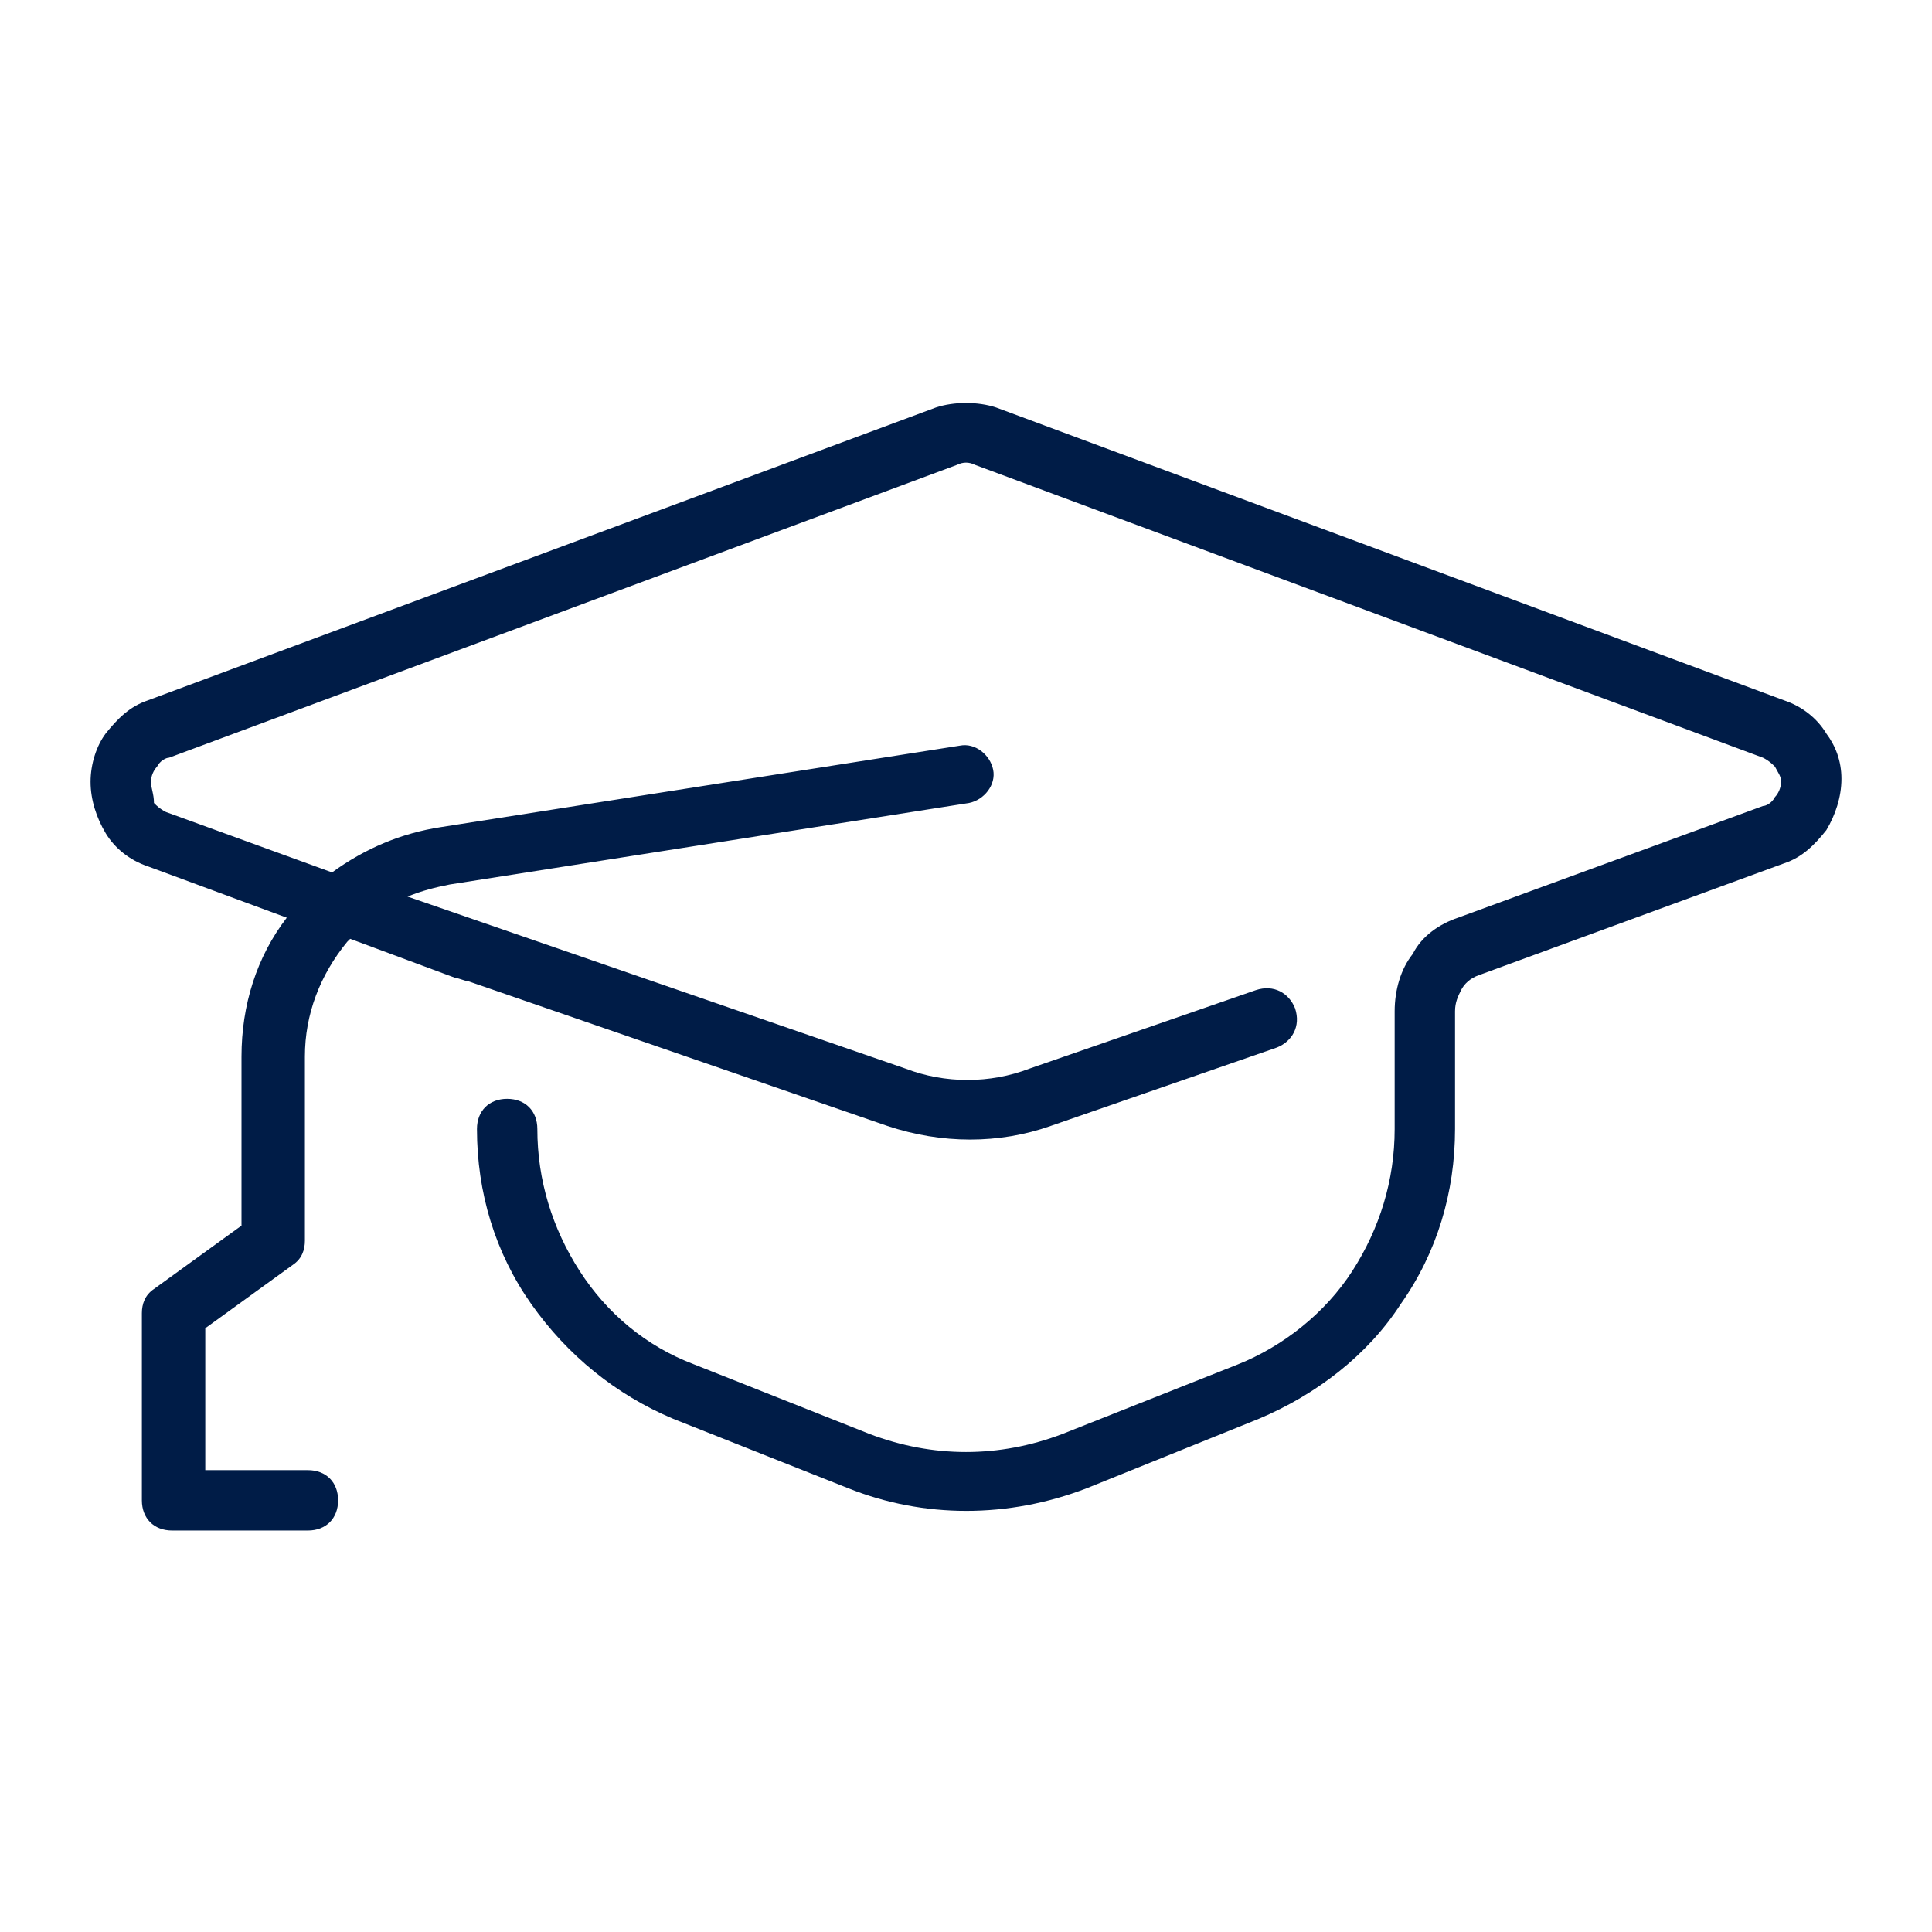 <svg width="64" height="64" viewBox="0 0 64 64" fill="none" xmlns="http://www.w3.org/2000/svg">
<path d="M60.5 24.3C60.2 23.8 59.7 23.4 59.1 23.2L33 13.5C32.4 13.3 31.6 13.3 31 13.5L4.9 23.2C4.3 23.4 3.9 23.8 3.5 24.3C3.2 24.7 3 25.3 3 25.9C3 26.5 3.2 27.1 3.5 27.6C3.8 28.1 4.3 28.5 4.9 28.7L9.5 30.4C8.5 31.7 8 33.3 8 35V40.6L5.1 42.7C4.8 42.9 4.7 43.2 4.7 43.5V49.7C4.7 50.3 5.1 50.7 5.7 50.7H10.2C10.8 50.7 11.2 50.3 11.2 49.7C11.2 49.1 10.8 48.7 10.2 48.7H6.8V44L9.7 41.9C10 41.7 10.1 41.4 10.1 41.1V35C10.1 33.6 10.6 32.3 11.5 31.2L11.6 31.1L15.1 32.4C15.2 32.4 15.4 32.5 15.5 32.5L29.4 37.3C31.2 37.9 33.1 37.9 34.8 37.3L42.3 34.7C42.8 34.5 43.1 34 42.9 33.4C42.7 32.9 42.2 32.6 41.6 32.8L34.1 35.4C32.8 35.9 31.3 35.9 30 35.4L13.5 29.7C14 29.5 14.4 29.4 14.9 29.3L32.1 26.6C32.6 26.5 33 26 32.9 25.5C32.8 25 32.3 24.6 31.8 24.7L14.6 27.4C13.3 27.6 12.1 28.1 11 28.9L5.5 26.9C5.3 26.8 5.2 26.7 5.1 26.6C5.1 26.3 5 26.1 5 25.9C5 25.7 5.1 25.5 5.2 25.4C5.3 25.2 5.5 25.1 5.6 25.1L31.7 15.4C31.9 15.3 32.1 15.3 32.3 15.4L58.4 25.1C58.6 25.2 58.7 25.3 58.8 25.4C58.9 25.6 59 25.7 59 25.9C59 26.1 58.9 26.3 58.8 26.4C58.7 26.6 58.5 26.7 58.4 26.7L48.3 30.4C47.7 30.6 47.1 31 46.8 31.6C46.4 32.1 46.2 32.8 46.2 33.5V37.4C46.2 39.1 45.7 40.7 44.8 42.1C43.9 43.5 42.5 44.6 41 45.2L35.2 47.5C33.1 48.3 30.9 48.3 28.8 47.5L23 45.2C21.4 44.6 20.1 43.5 19.2 42.1C18.3 40.7 17.8 39.1 17.8 37.4C17.8 36.8 17.4 36.4 16.8 36.4C16.2 36.4 15.8 36.8 15.8 37.4C15.8 39.5 16.4 41.5 17.6 43.2C18.8 44.9 20.4 46.2 22.3 47L28.1 49.3C30.6 50.3 33.4 50.3 36 49.3L41.7 47C43.6 46.2 45.3 44.9 46.4 43.2C47.6 41.5 48.2 39.5 48.2 37.4V33.5C48.2 33.2 48.3 33 48.4 32.8C48.5 32.6 48.7 32.4 49 32.3L59.1 28.6C59.7 28.4 60.1 28 60.5 27.5C60.8 27 61 26.4 61 25.8C61 25.2 60.8 24.7 60.5 24.3Z" fill="#001C47"/>
</svg>
